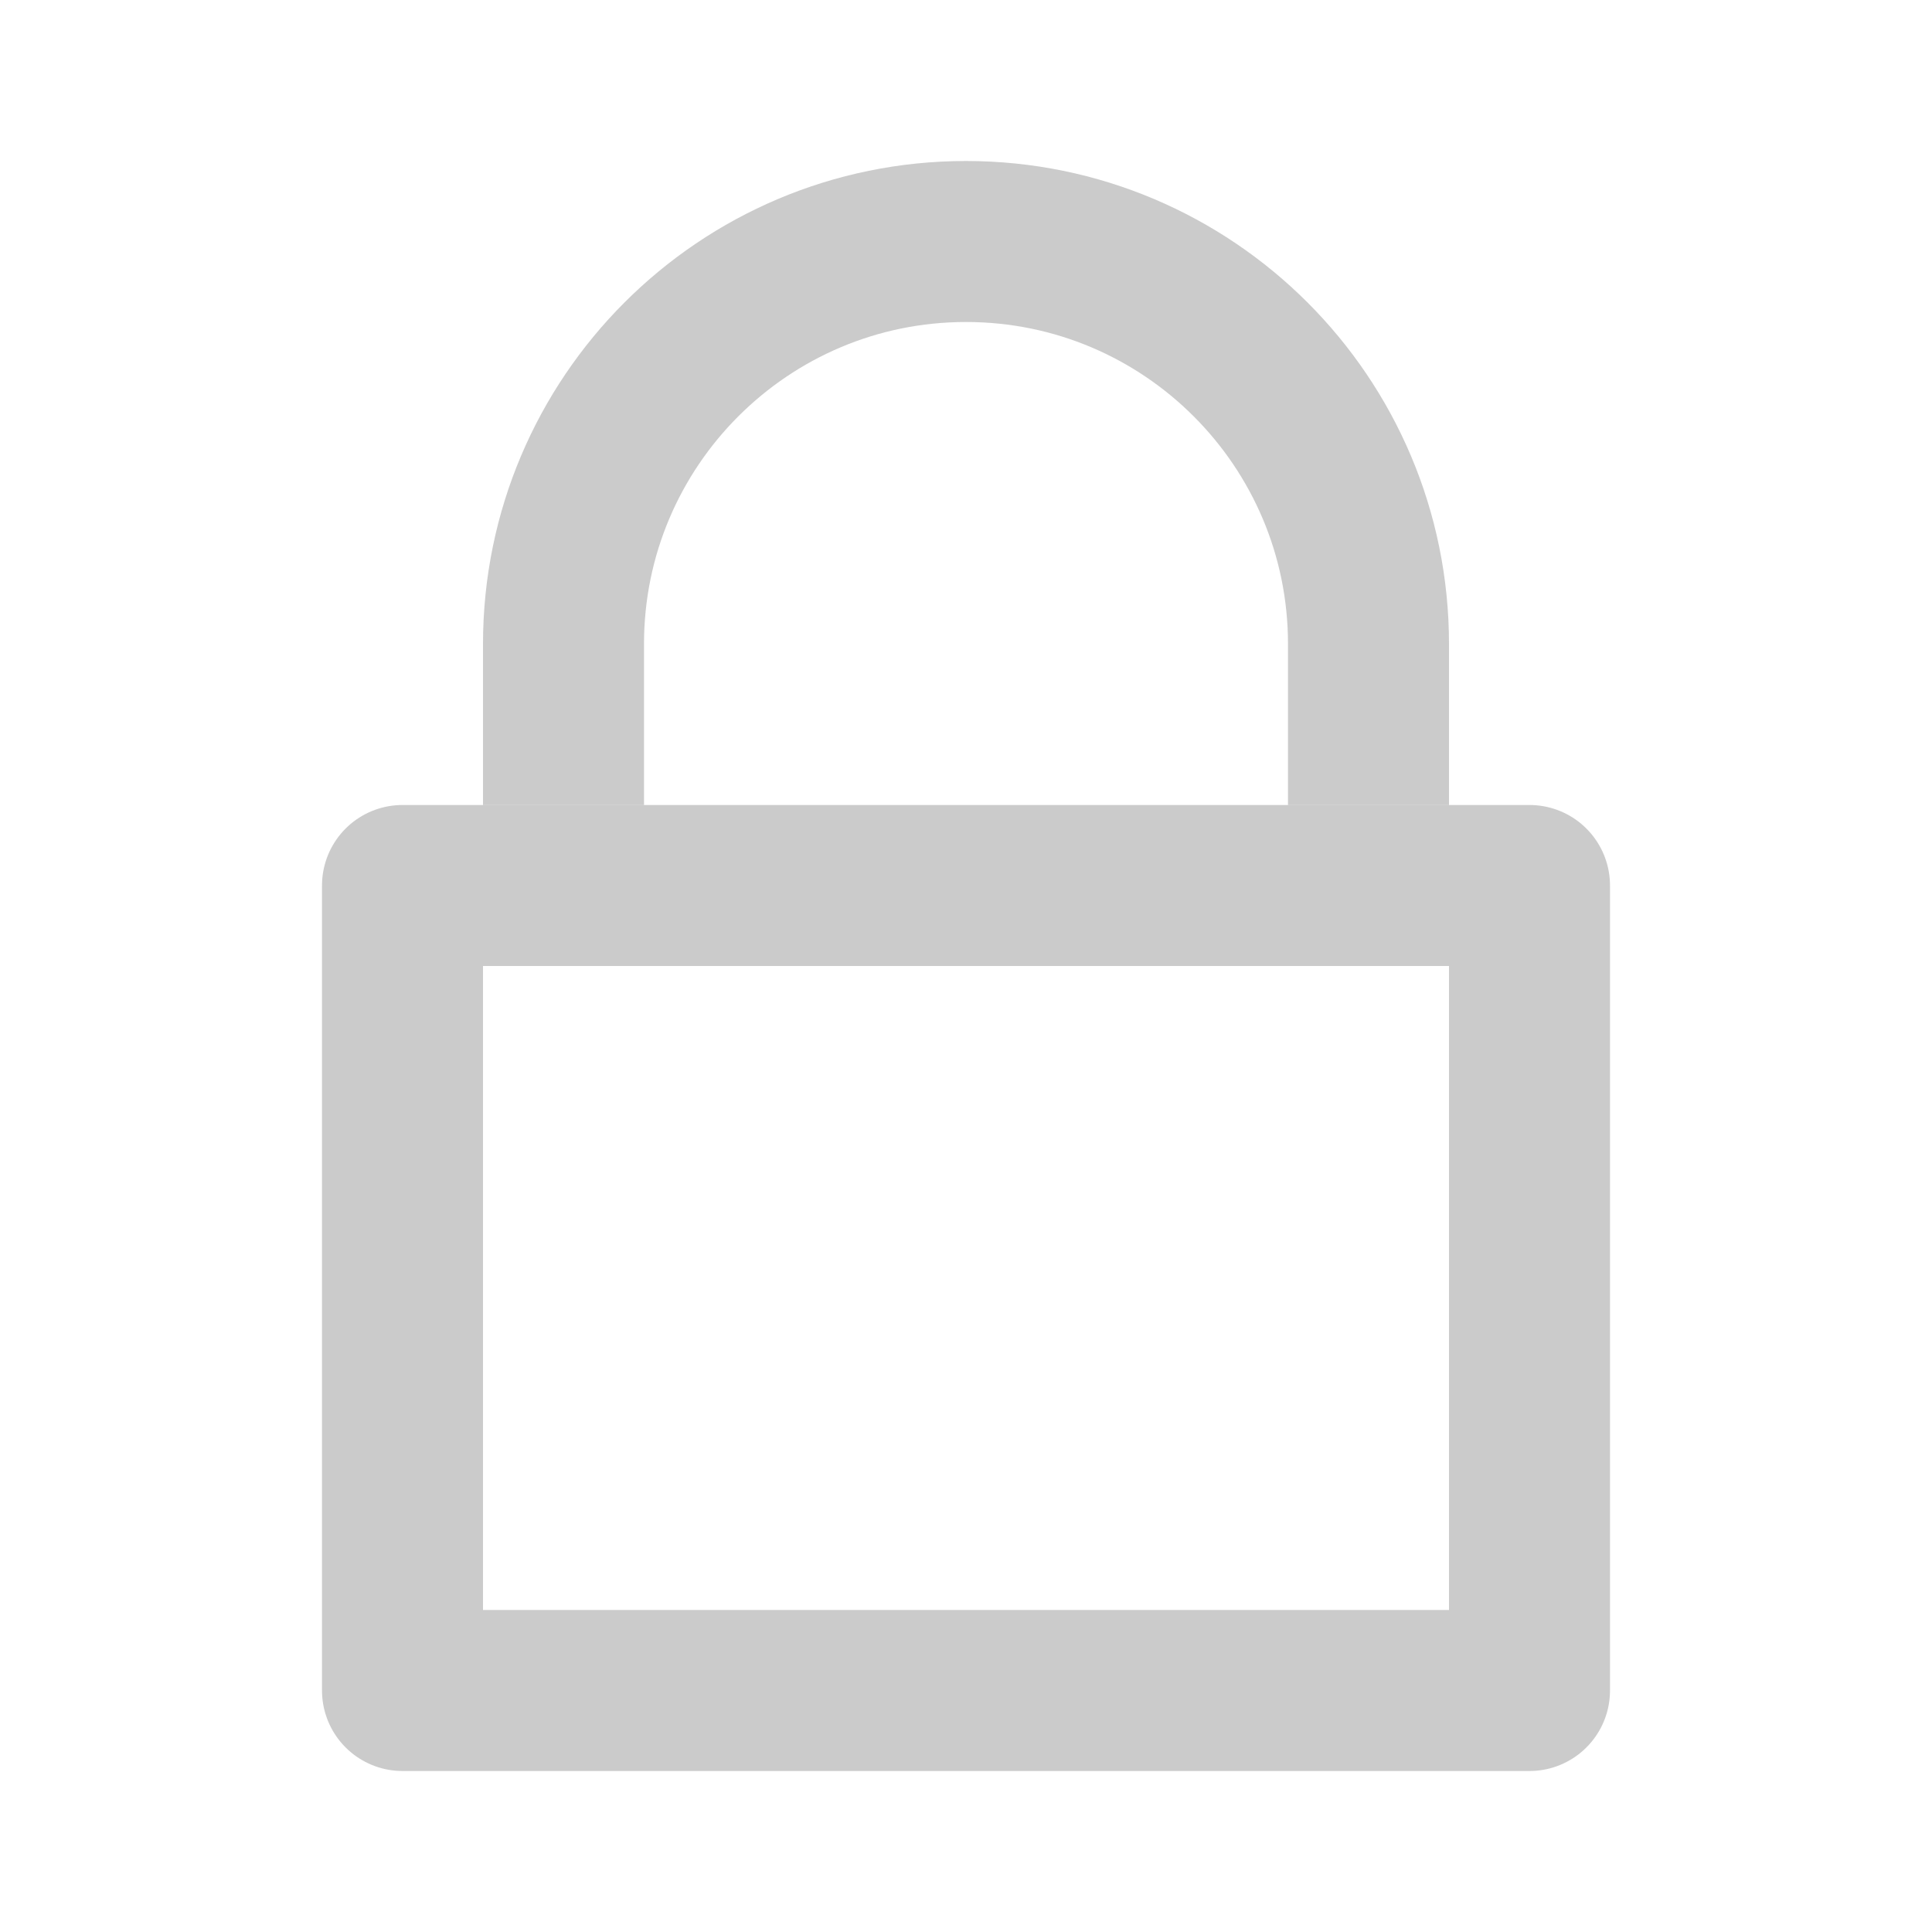 <svg width="24" height="24" viewBox="0 0 24 24" fill="none" xmlns="http://www.w3.org/2000/svg">
<path d="M19 11H5V21H19V11Z" stroke="#A9A9A9" stroke-opacity="0.6" stroke-width="2" stroke-linecap="round" stroke-linejoin="round"/>
<path d="M17 9V8C17 5.239 14.761 3 12 3C9.239 3 7 5.239 7 8V9" stroke="#A9A9A9" stroke-opacity="0.6" stroke-width="2" stroke-linecap="square" stroke-linejoin="round"/>
</svg>
